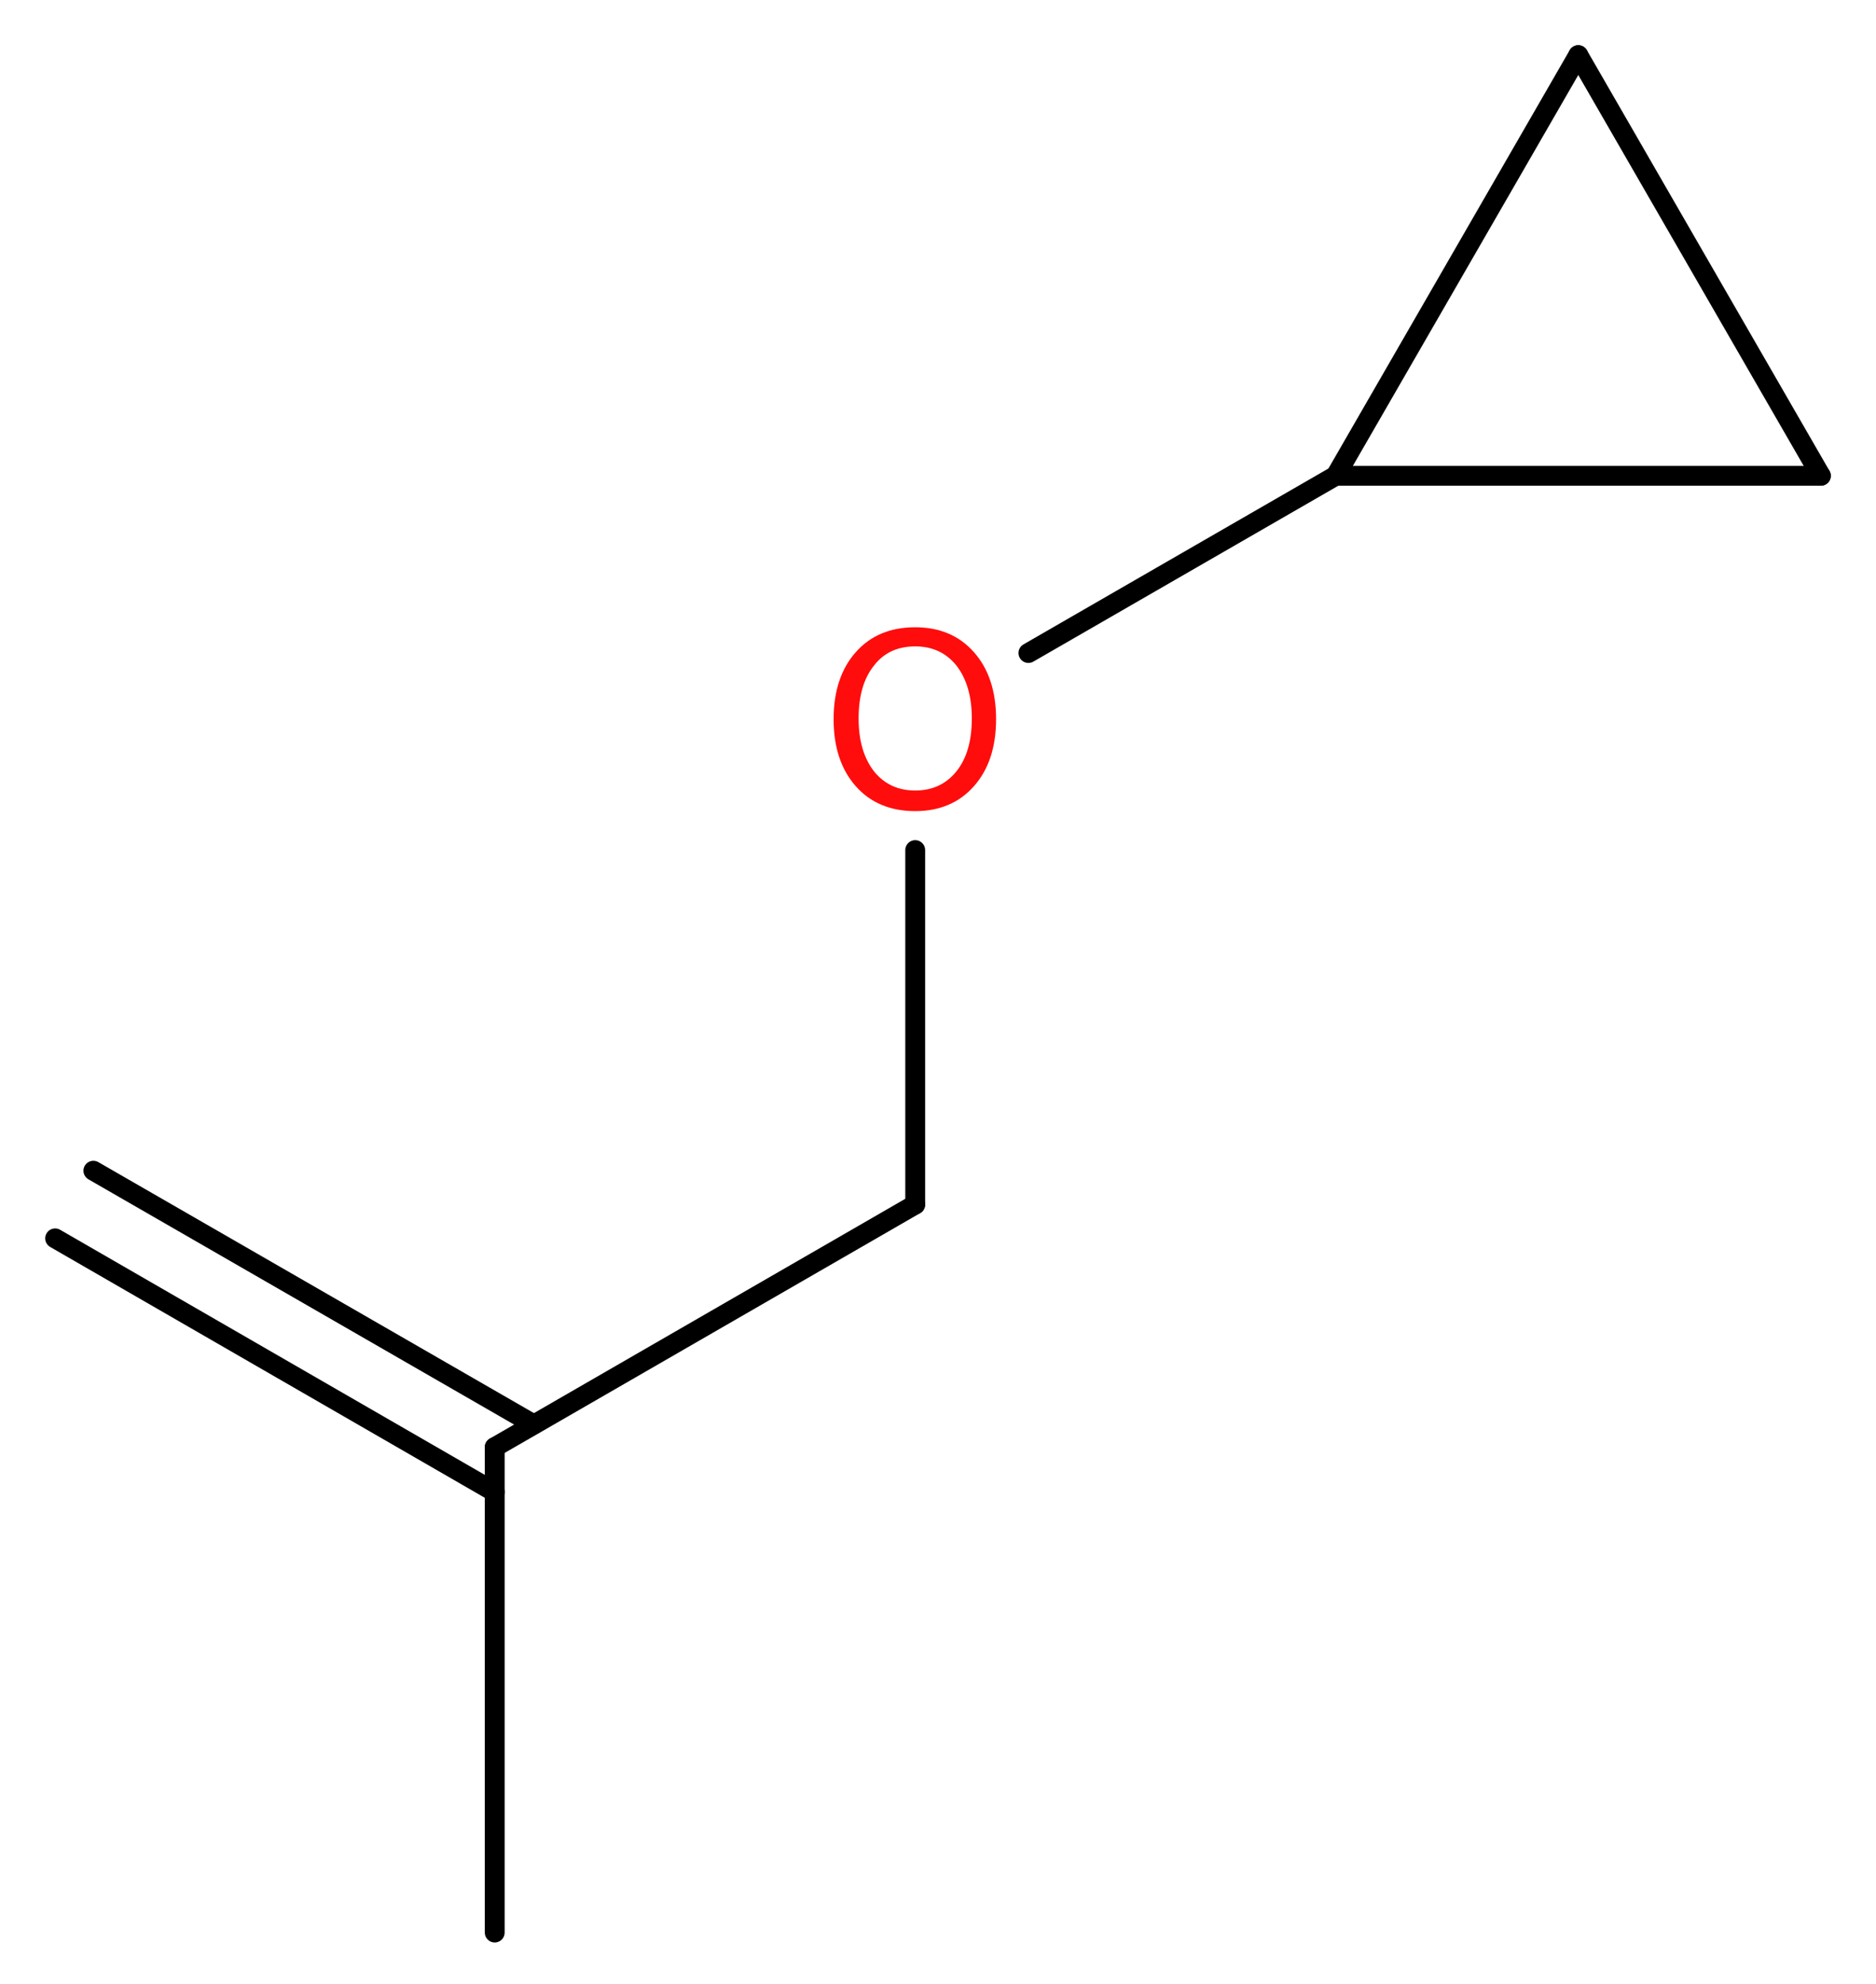 <?xml version='1.0' encoding='UTF-8'?>
<!DOCTYPE svg PUBLIC "-//W3C//DTD SVG 1.1//EN" "http://www.w3.org/Graphics/SVG/1.1/DTD/svg11.dtd">
<svg version='1.2' xmlns='http://www.w3.org/2000/svg' xmlns:xlink='http://www.w3.org/1999/xlink' width='25.52mm' height='26.98mm' viewBox='0 0 25.52 26.98'>
  <desc>Generated by the Chemistry Development Kit (http://github.com/cdk)</desc>
  <g stroke-linecap='round' stroke-linejoin='round' stroke='#000000' stroke-width='.27' fill='#FF0D0D'>
    <rect x='.0' y='.0' width='26.0' height='27.0' fill='#FFFFFF' stroke='none'/>
    <g id='mol1' class='mol'>
      <g id='mol1bnd1' class='bond'>
        <line x1='1.27' y1='15.92' x2='7.26' y2='19.37'/>
        <line x1='.75' y1='16.84' x2='6.73' y2='20.29'/>
      </g>
      <line id='mol1bnd2' class='bond' x1='6.73' y1='19.68' x2='6.73' y2='26.28'/>
      <line id='mol1bnd3' class='bond' x1='6.73' y1='19.68' x2='12.45' y2='16.38'/>
      <line id='mol1bnd4' class='bond' x1='12.45' y1='16.38' x2='12.45' y2='11.56'/>
      <line id='mol1bnd5' class='bond' x1='13.99' y1='8.88' x2='18.17' y2='6.47'/>
      <line id='mol1bnd6' class='bond' x1='18.17' y1='6.47' x2='21.47' y2='.75'/>
      <line id='mol1bnd7' class='bond' x1='21.47' y1='.75' x2='24.77' y2='6.47'/>
      <line id='mol1bnd8' class='bond' x1='18.17' y1='6.47' x2='24.77' y2='6.47'/>
      <path id='mol1atm5' class='atom' d='M12.45 8.79q-.36 .0 -.56 .26q-.21 .26 -.21 .72q.0 .45 .21 .72q.21 .26 .56 .26q.35 .0 .56 -.26q.21 -.26 .21 -.72q.0 -.45 -.21 -.72q-.21 -.26 -.56 -.26zM12.45 8.53q.5 .0 .8 .34q.3 .34 .3 .91q.0 .57 -.3 .91q-.3 .34 -.8 .34q-.51 .0 -.81 -.34q-.3 -.34 -.3 -.91q.0 -.57 .3 -.91q.3 -.34 .81 -.34z' stroke='none'/>
    </g>
  </g>
</svg>
